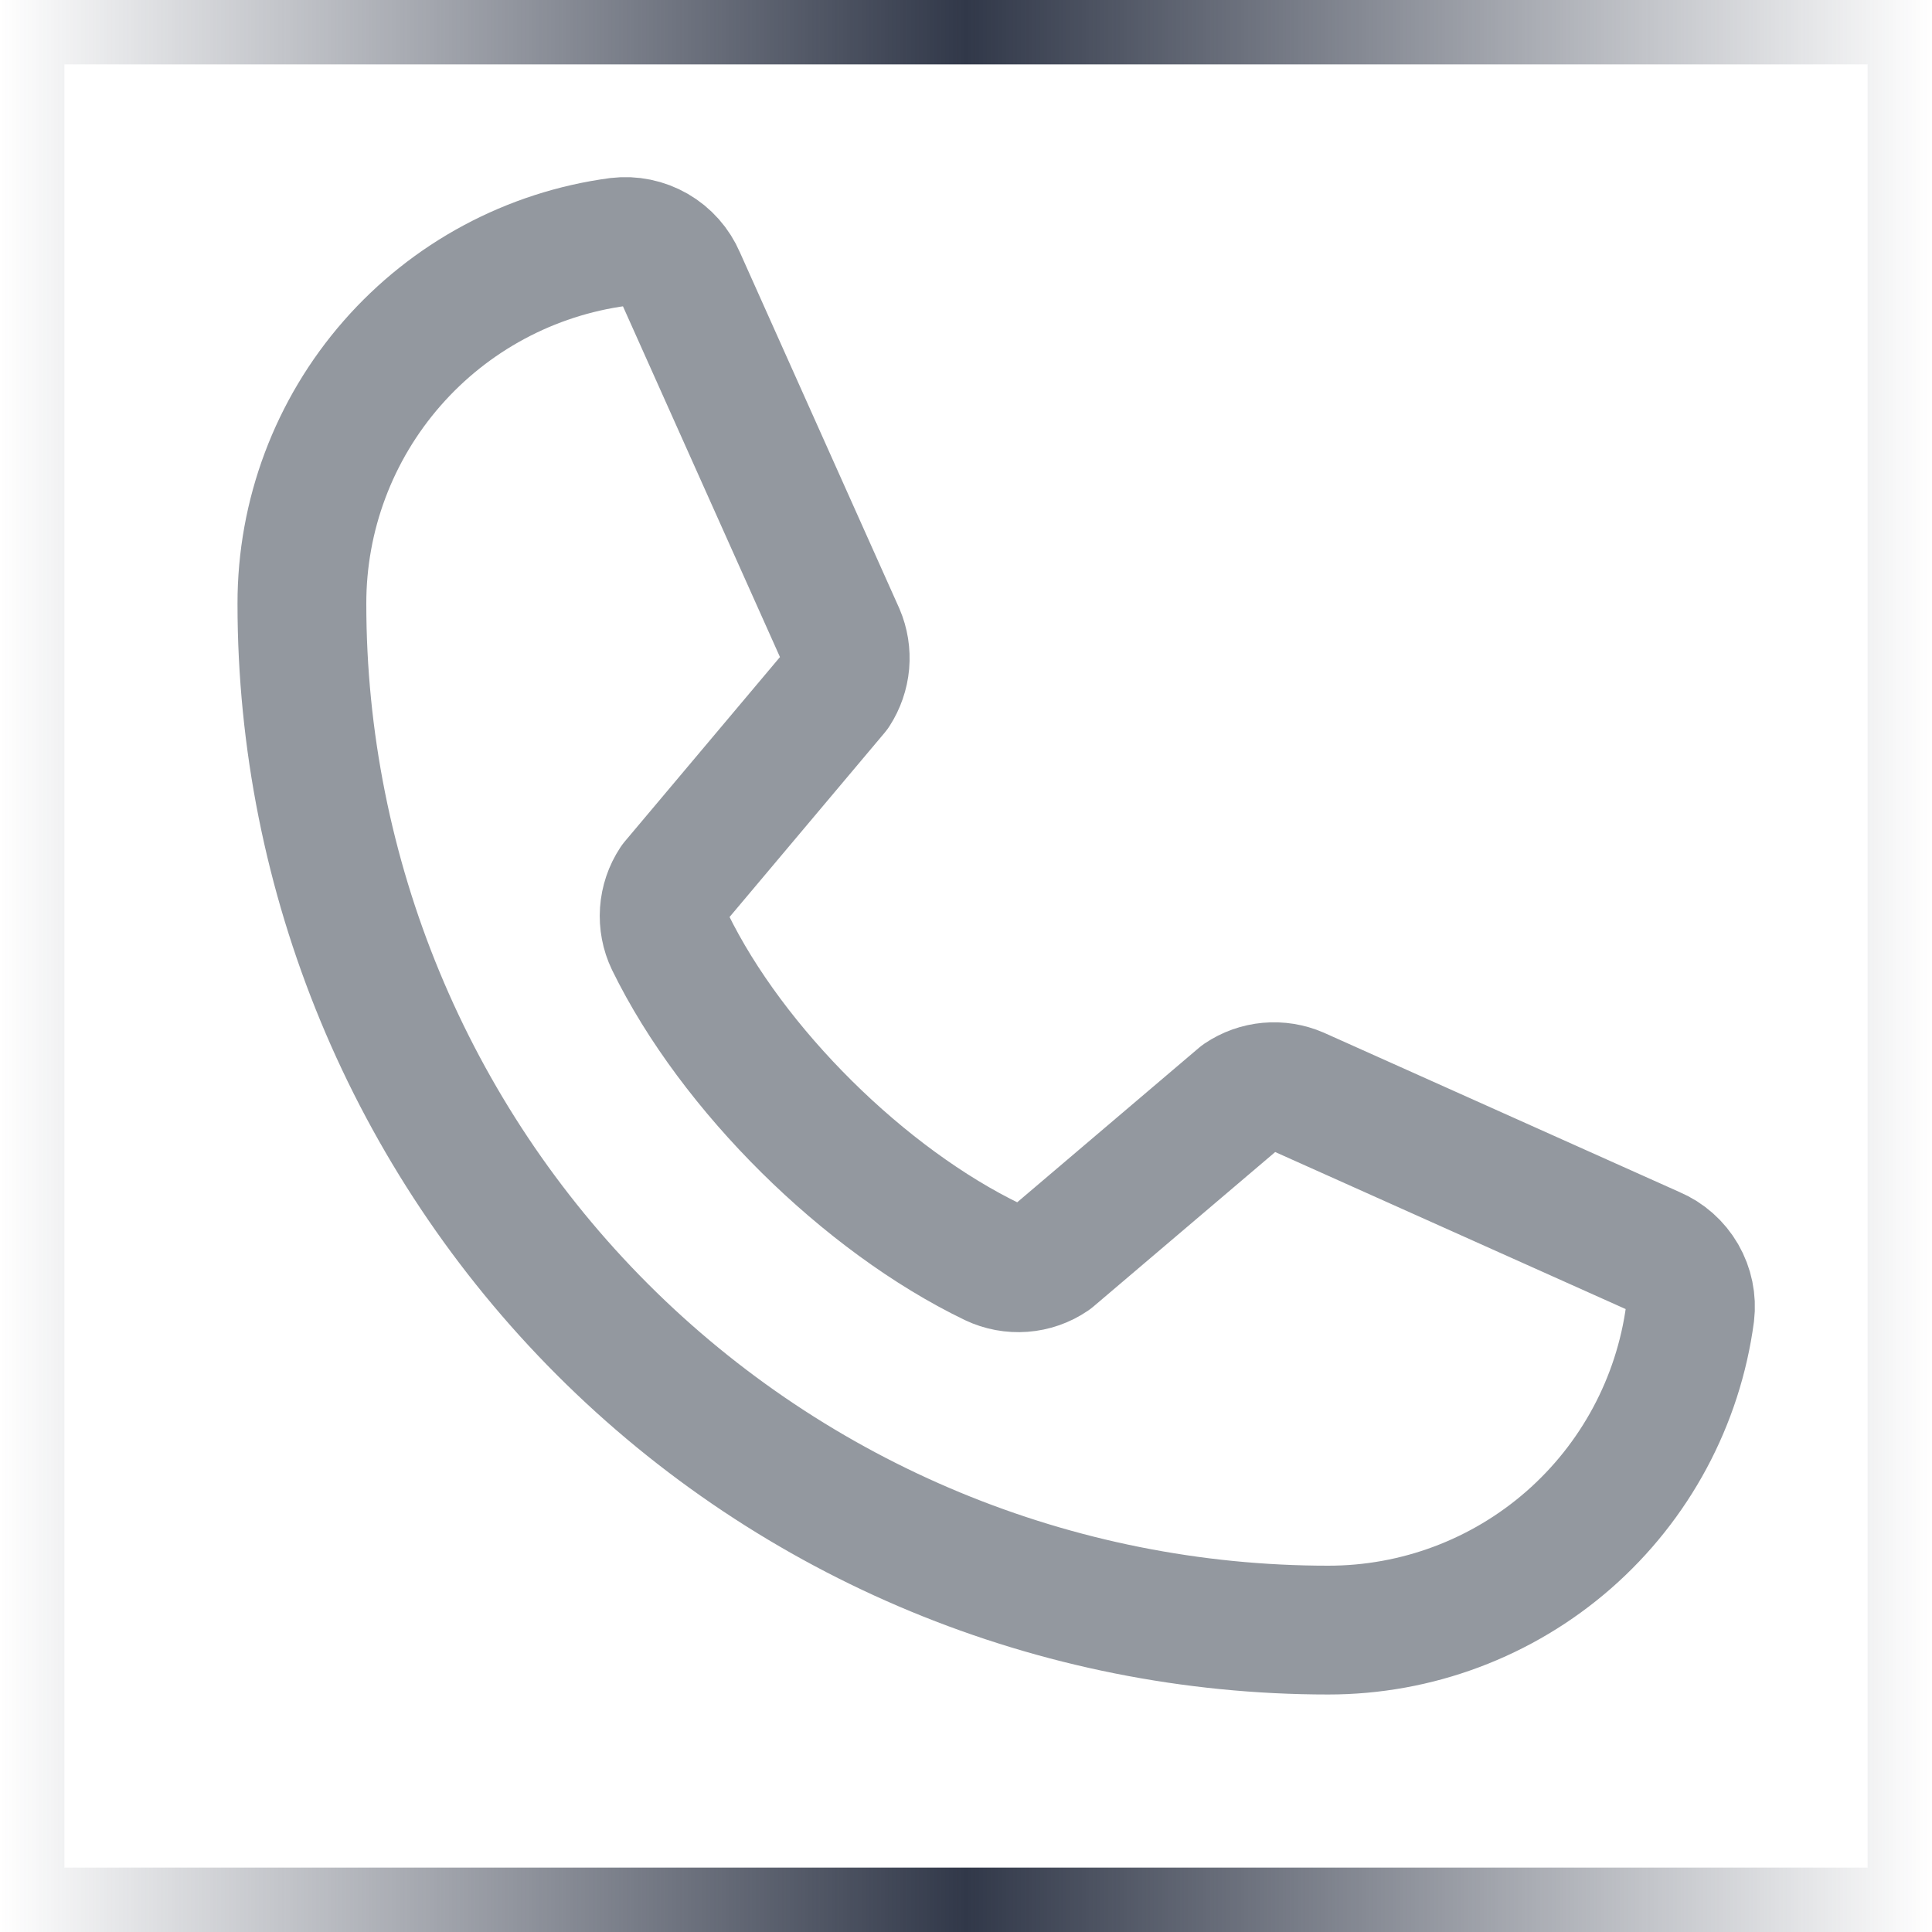 <svg width="30" height="30" viewBox="0 0 30 30" fill="none" xmlns="http://www.w3.org/2000/svg">
<g clip-path="url(#clip0_671_7707)">
<path d="M19.265 17.032C19.394 16.945 19.544 16.892 19.699 16.878C19.854 16.864 20.011 16.889 20.154 16.951L25.68 19.427C25.867 19.506 26.022 19.644 26.124 19.82C26.225 19.995 26.267 20.198 26.243 20.399C26.061 21.76 25.391 23.008 24.358 23.912C23.324 24.816 21.998 25.313 20.625 25.312C16.398 25.312 12.344 23.633 9.355 20.644C6.367 17.655 4.688 13.601 4.688 9.375C4.686 8.002 5.184 6.675 6.088 5.642C6.991 4.609 8.239 3.939 9.6 3.757C9.801 3.733 10.005 3.775 10.18 3.876C10.355 3.977 10.493 4.133 10.573 4.319L13.049 9.85C13.11 9.992 13.134 10.147 13.121 10.301C13.107 10.455 13.056 10.603 12.972 10.733L10.467 13.71C10.378 13.845 10.326 13.999 10.315 14.16C10.304 14.32 10.334 14.481 10.404 14.626C11.373 16.61 13.424 18.636 15.414 19.596C15.559 19.665 15.721 19.695 15.882 19.683C16.043 19.671 16.198 19.617 16.331 19.526L19.265 17.032Z" stroke="#93989F" stroke-width="2" stroke-linecap="round" stroke-linejoin="round"/>
</g>
<rect x="0.5" y="0.5" width="29" height="29" stroke="url(#paint0_linear_671_7707)"/>
<defs>
<linearGradient id="paint0_linear_671_7707" x1="0" y1="15" x2="30" y2="15" gradientUnits="userSpaceOnUse">
<stop stop-color="#313849" stop-opacity="0"/>
<stop offset="0.5" stop-color="#313849"/>
<stop offset="1" stop-color="#313849" stop-opacity="0"/>
</linearGradient>
<clipPath id="clip0_671_7707">
<rect width="30" height="30" fill="white"/>
</clipPath>
</defs>
</svg>
